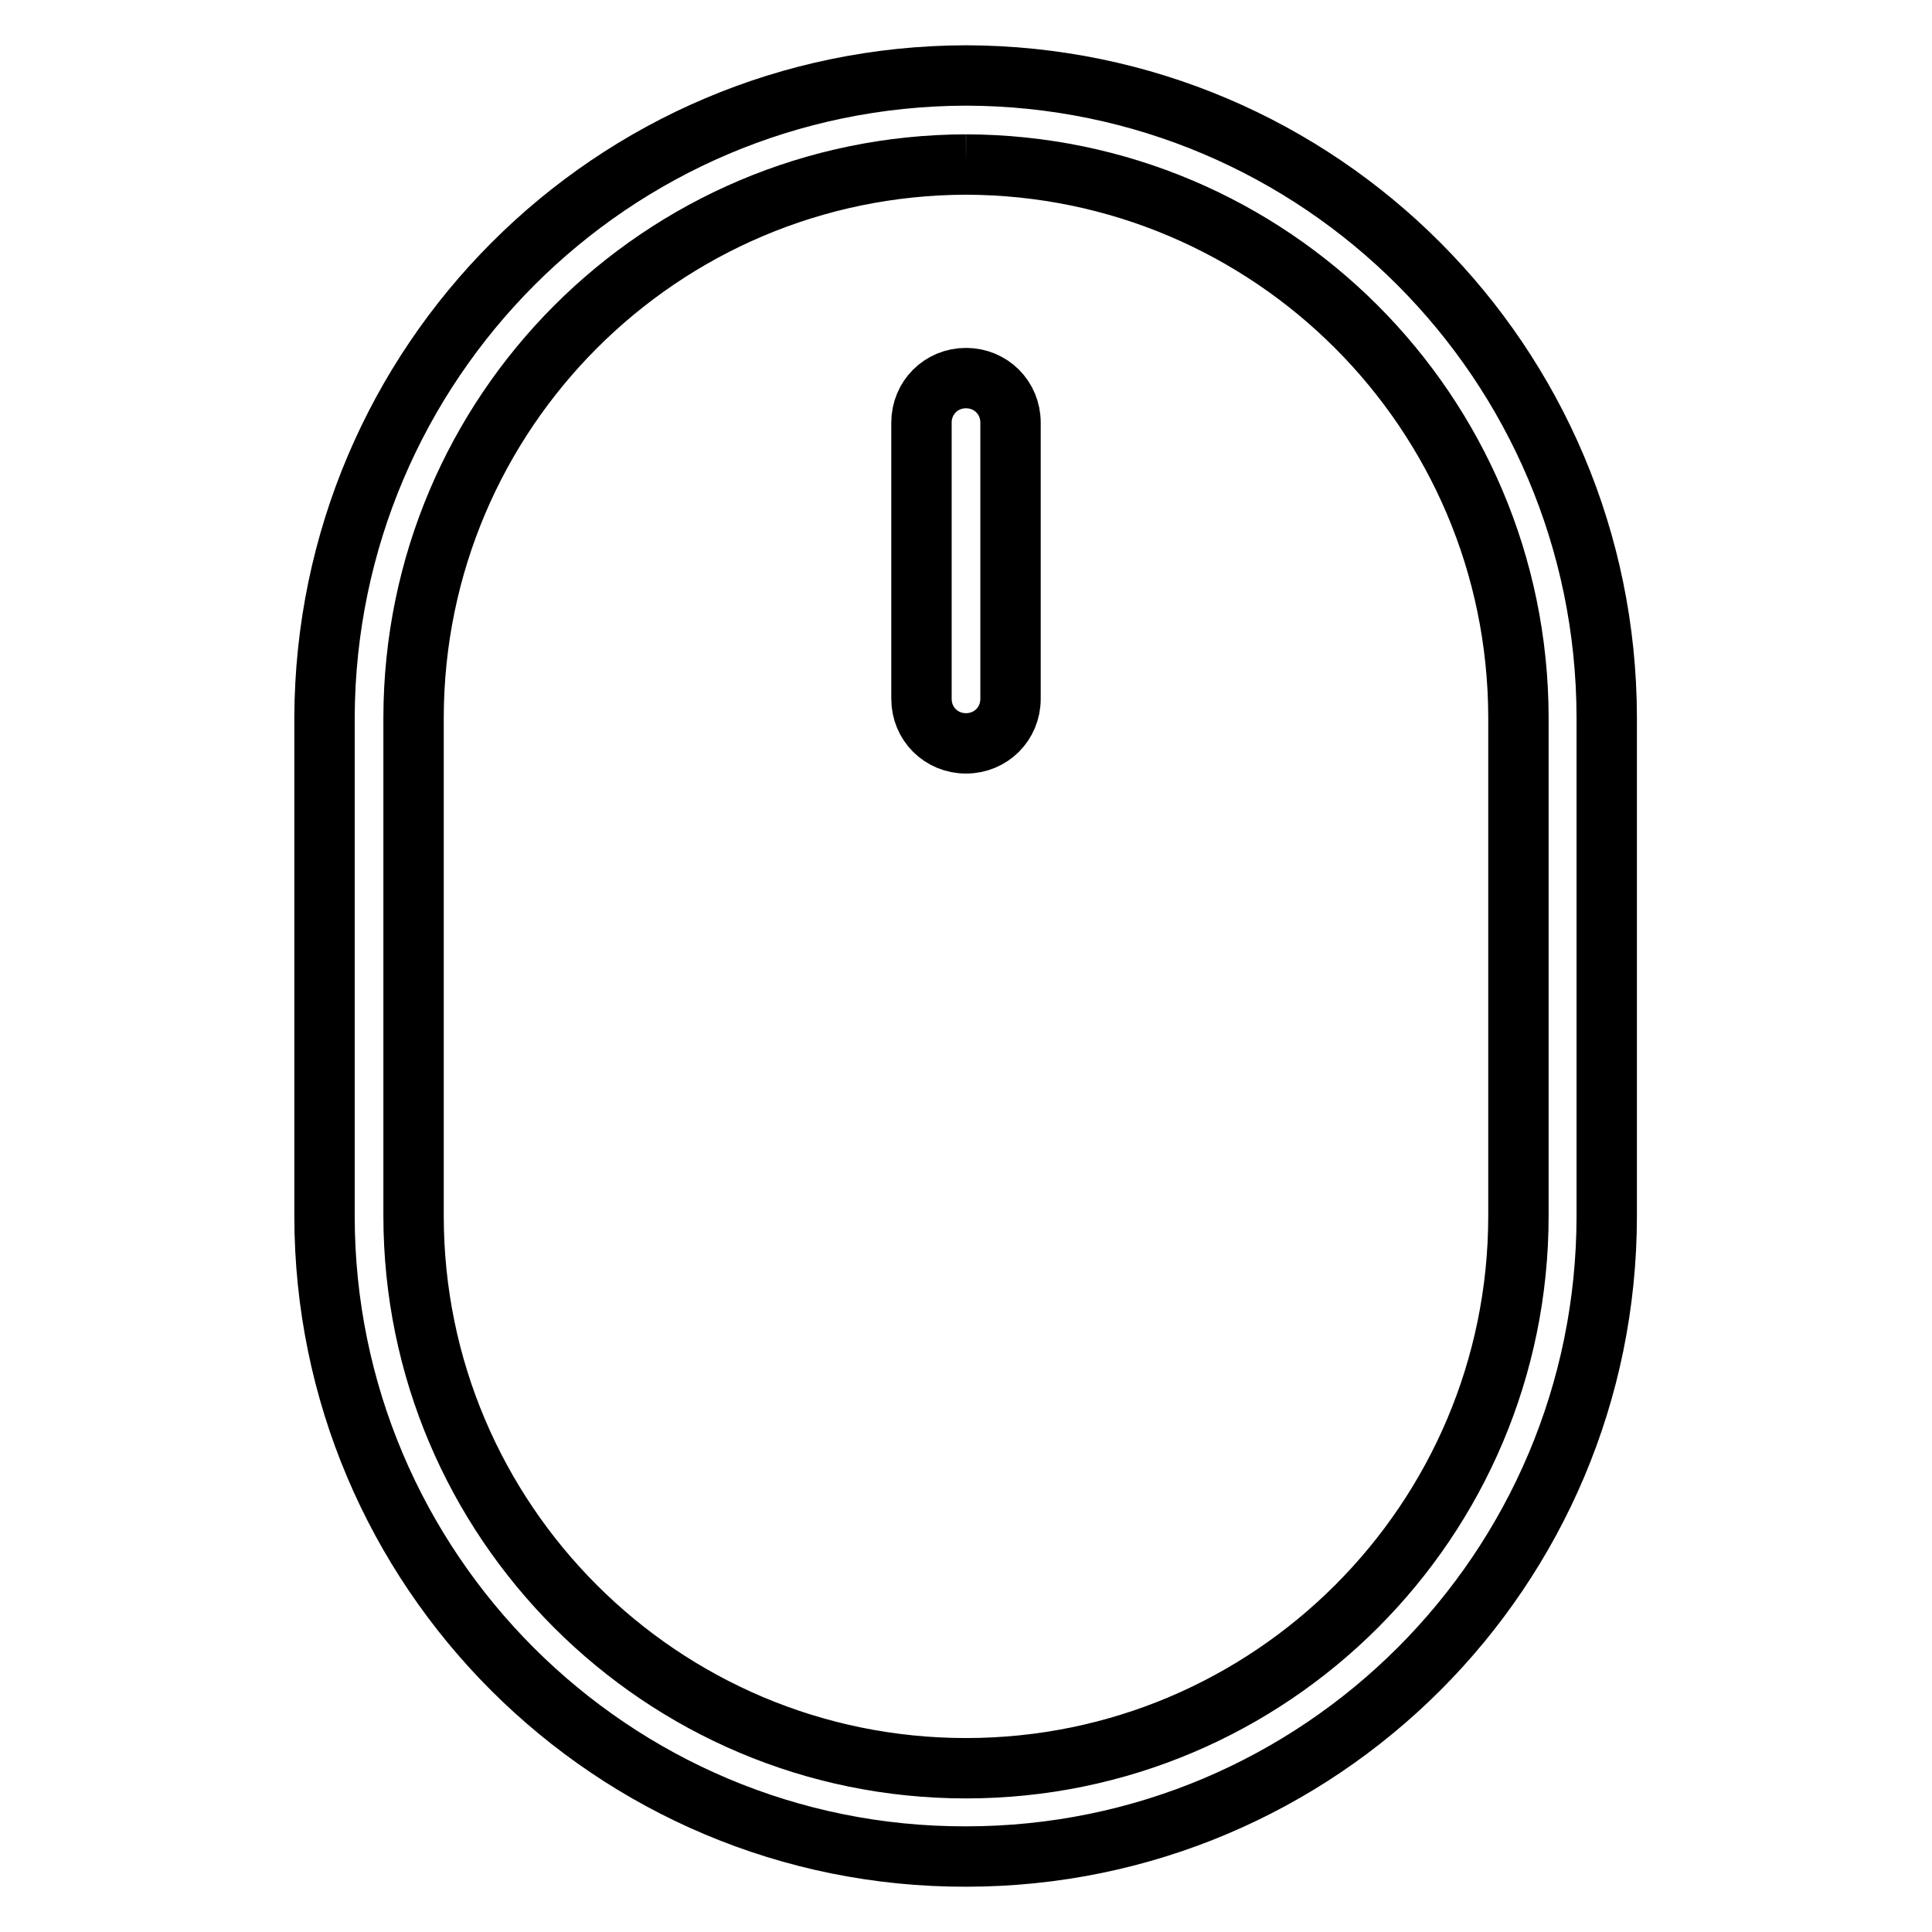 <?xml version="1.0" encoding="utf-8"?>
<!-- Svg Vector Icons : http://www.onlinewebfonts.com/icon -->
<!DOCTYPE svg PUBLIC "-//W3C//DTD SVG 1.1//EN" "http://www.w3.org/Graphics/SVG/1.1/DTD/svg11.dtd">
<svg version="1.1" xmlns="http://www.w3.org/2000/svg" xmlns:xlink="http://www.w3.org/1999/xlink" x="0px" y="0px" viewBox="0 0 256 256" enable-background="new 0 0 256 256" xml:space="preserve">
<g> <path stroke-width="8" fill-opacity="0" stroke="#000000"  d="M128,21.8c40.4,0.1,73.1,32.8,73.2,73.2v66.1c0,40.4-32.8,73.2-73.2,73.2s-73.2-32.8-73.2-73.2V95 C54.9,54.6,87.6,21.9,128,21.8 M128,10c-46.9,0.1-84.8,38.1-85,85v66.1c0,46.9,38.1,85,85,84.9c46.9,0,84.9-38,84.9-84.9V95 C212.8,48.1,174.9,10.1,128,10z M128,98.5c-3.3,0-5.9-2.6-5.9-5.9l0,0V56c0-3.3,2.6-5.9,5.9-5.9c3.3,0,5.9,2.6,5.9,5.9v36.6 C133.9,95.9,131.3,98.5,128,98.5z"/></g>
</svg>